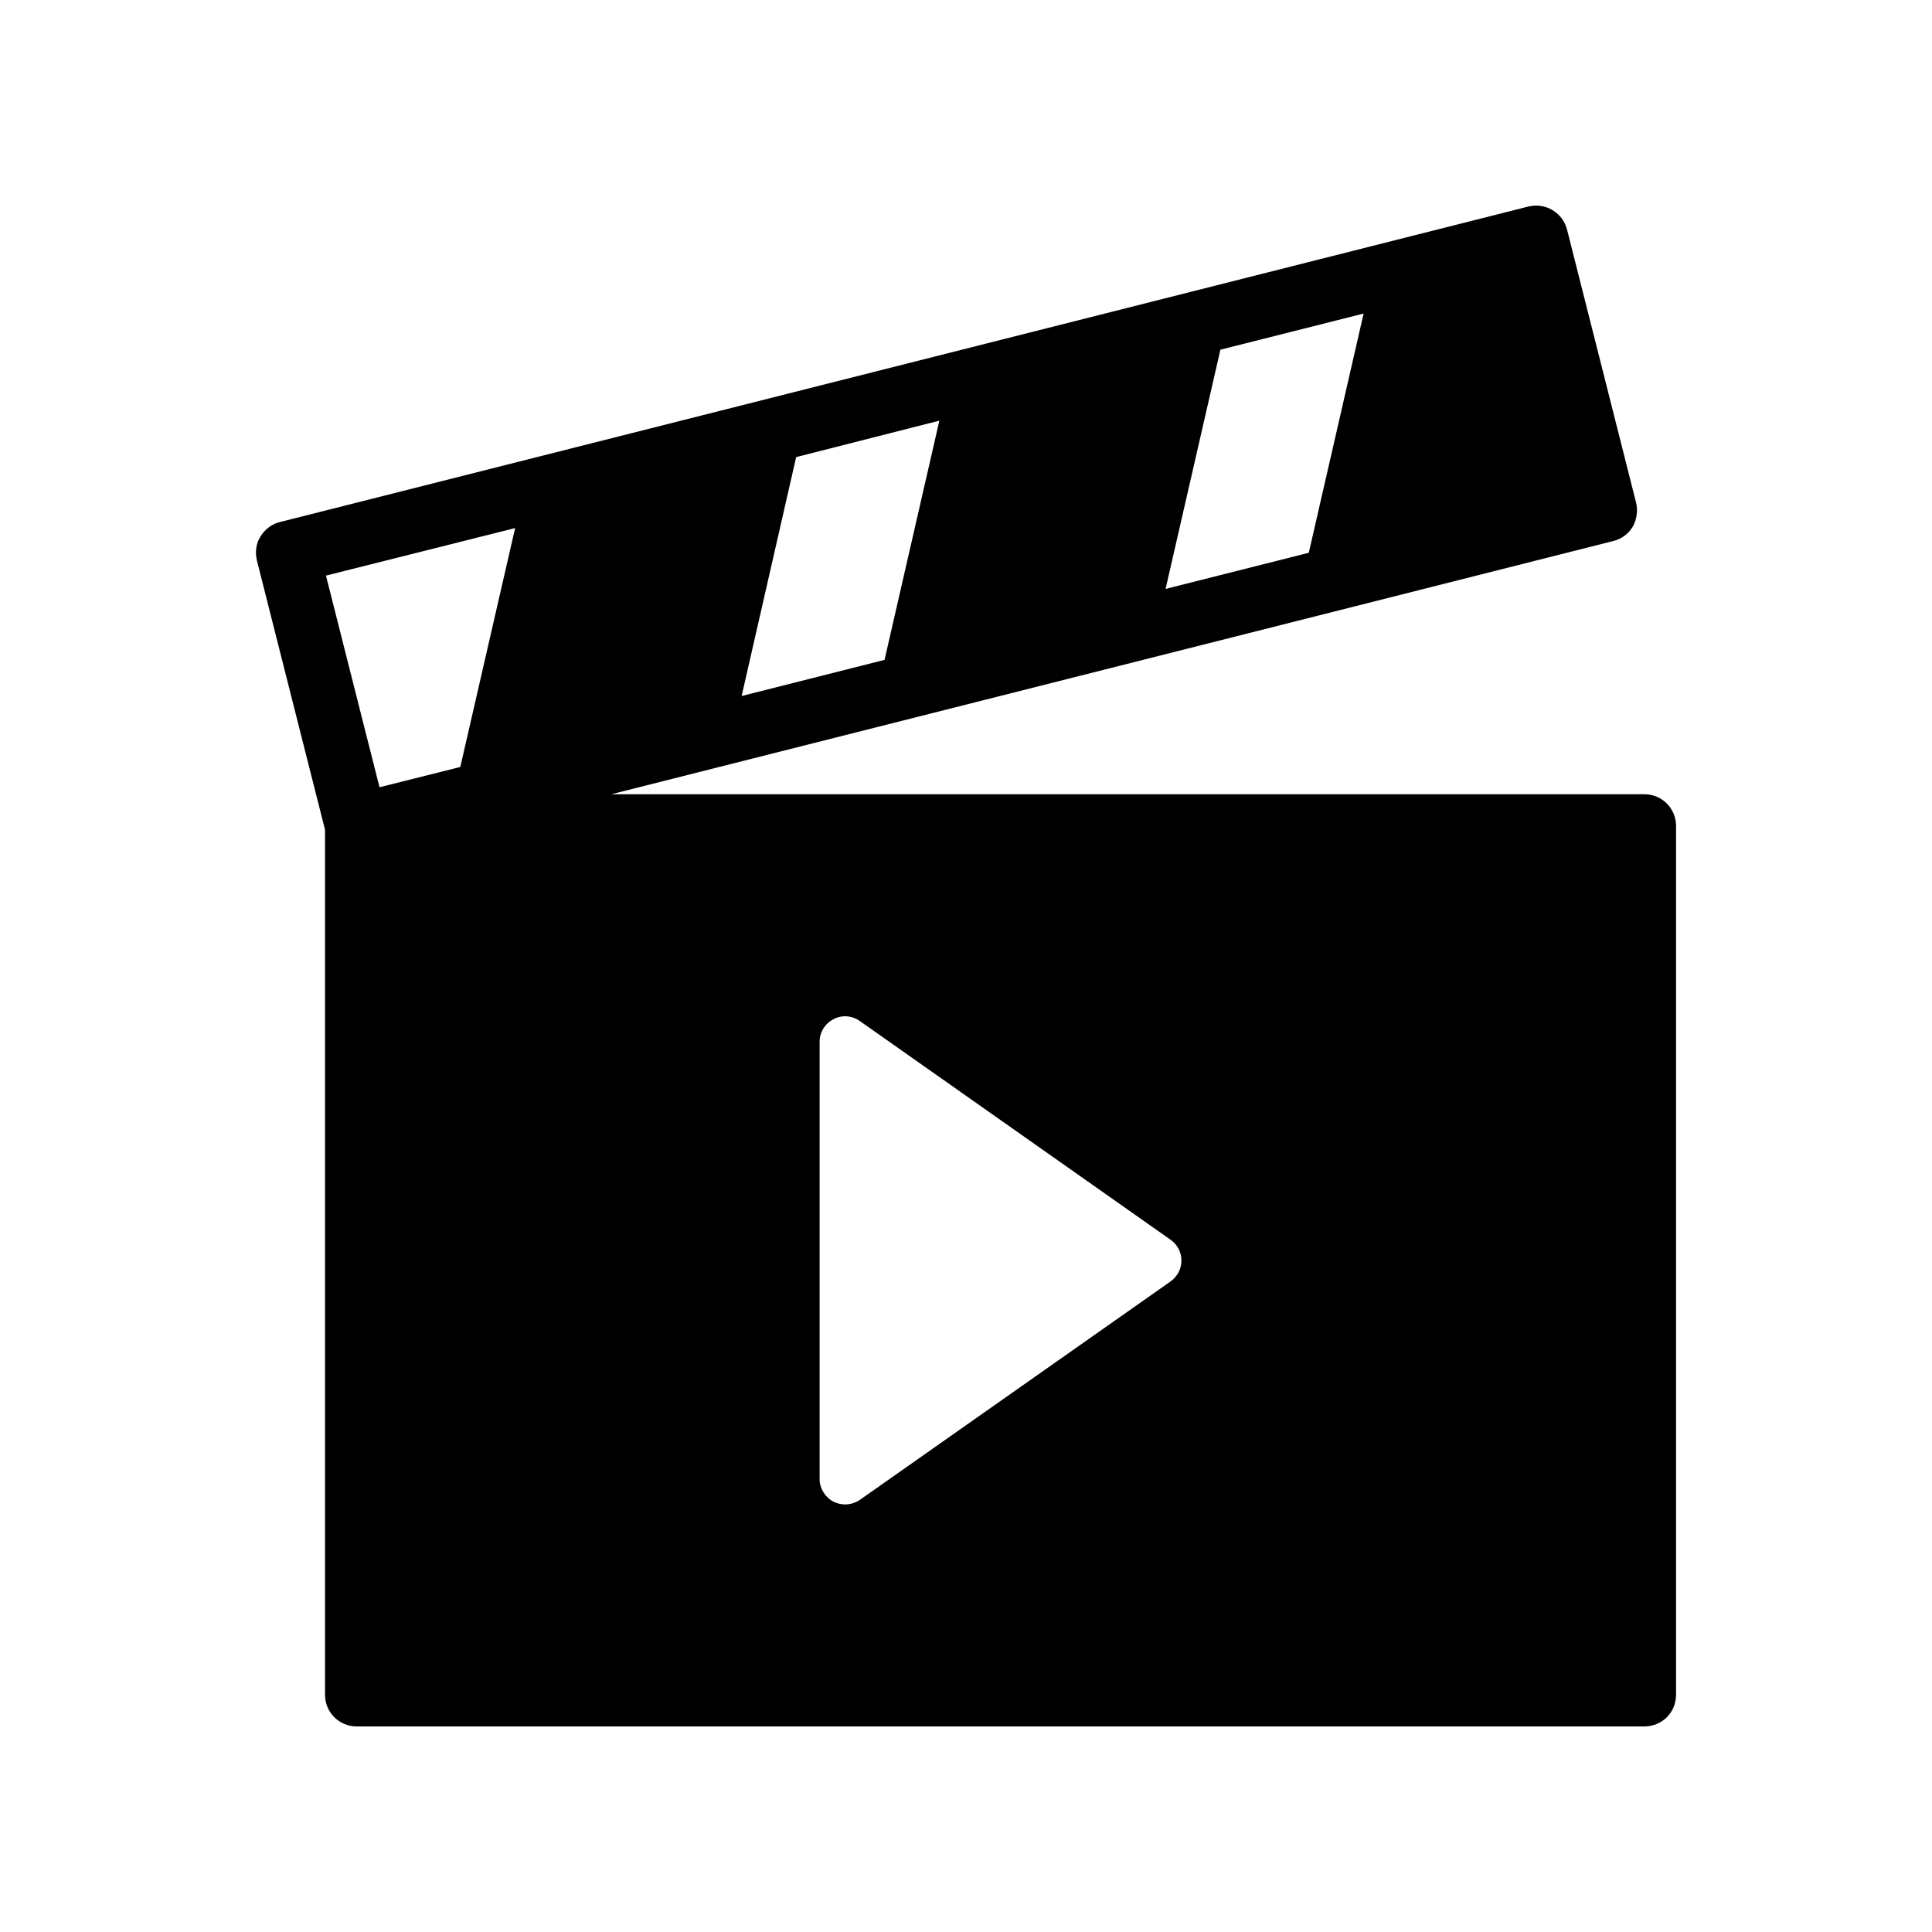 <?xml version="1.0" encoding="UTF-8"?>
<!-- Uploaded to: SVG Repo, www.svgrepo.com, Generator: SVG Repo Mixer Tools -->
<svg fill="#000000" width="800px" height="800px" version="1.1" viewBox="144 144 512 512" xmlns="http://www.w3.org/2000/svg">
 <path d="m588.17 593.12v-230.24c0-4.617-3.695-8.398-8.398-8.398l-273.78 0.004 265.47-67.09c2.184-0.504 4.031-1.848 5.207-3.777 1.09-1.93 1.426-4.199 0.922-6.383l-18.305-72.379c-1.176-4.535-5.711-7.223-10.242-6.129l-330.92 83.633c-2.098 0.504-3.945 1.93-5.121 3.863-1.176 1.848-1.426 4.199-0.922 6.297l18.055 71.383v229.22c0 4.703 3.777 8.398 8.398 8.398l341.24-0.004c4.699 0 8.395-3.695 8.395-8.398zm-120.75-356.45 37.953-9.574-14.527 63.395-37.953 9.574zm-112.43 28.465 37.953-9.656-14.527 63.395-37.871 9.574zm-89.004 82.121-21.41 5.375-14.191-56.09 50.129-12.594zm188.21 136.35-82.32 57.871c-1.215 0.809-2.566 1.215-3.918 1.215-1.082 0-2.094-0.27-3.106-0.742-2.227-1.215-3.644-3.512-3.644-6.012v-115.88c0-2.5 1.418-4.793 3.644-5.941 2.227-1.215 4.93-1.012 7.023 0.473l82.32 57.941c1.824 1.285 2.902 3.309 2.902 5.539 0 2.156-1.082 4.25-2.902 5.535z"/>
</svg>